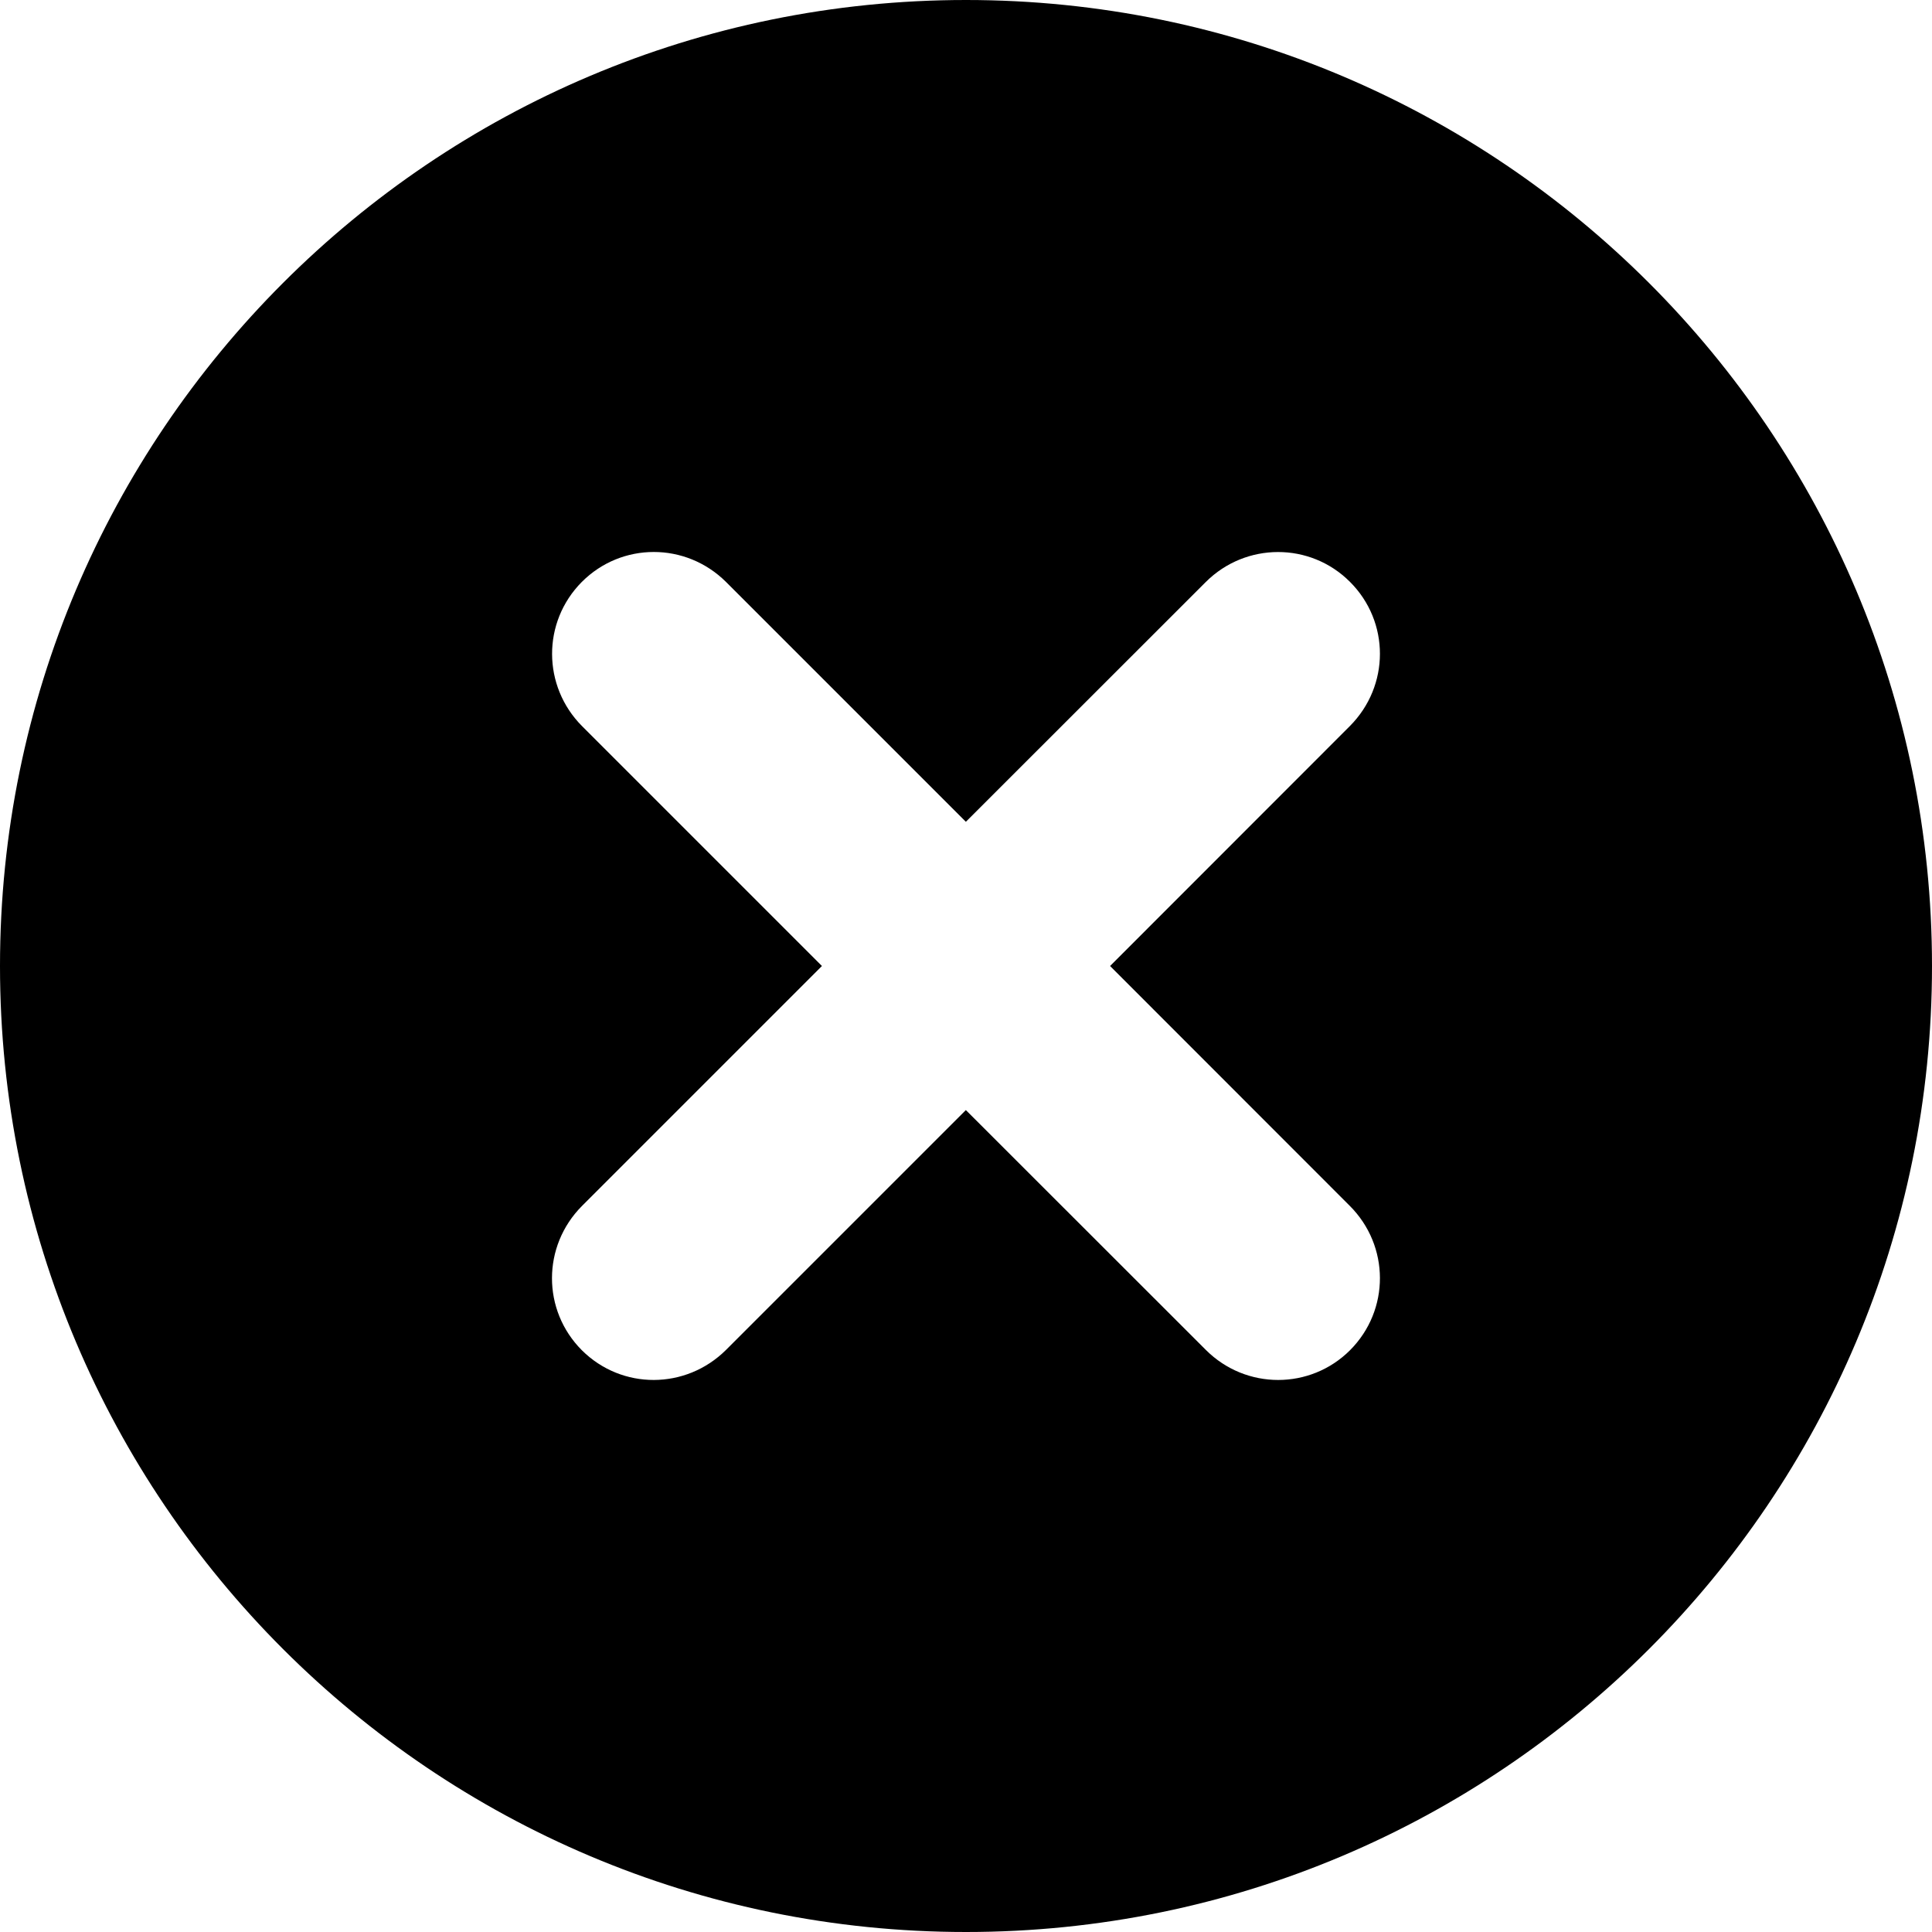 <?xml version="1.0" encoding="UTF-8"?>
<svg width="14px" height="14px" viewBox="0 0 14 14" version="1.1" xmlns="http://www.w3.org/2000/svg" xmlns:xlink="http://www.w3.org/1999/xlink">
    <title>Close Icon</title>
    <g id="页面-1" stroke="none" stroke-width="1" fill="none" fill-rule="evenodd">
        <g id="GEEK-BAR-VERIFY-PRODUCT-new" transform="translate(-1072, -389)" fill="#000">
            <g id="编组-5" transform="translate(694, 365)">
                <path d="M387.781,32.738 C388.071,33.028 388.073,33.493 387.783,33.784 C387.496,34.071 387.029,34.073 386.738,33.782 L384.999,32.044 L383.261,33.782 C382.97,34.071 382.506,34.073 382.216,33.784 C381.928,33.495 381.927,33.03 382.218,32.738 L383.956,31 L382.218,29.262 C381.93,28.973 381.927,28.508 382.216,28.217 C382.504,27.928 382.969,27.927 383.261,28.217 L384.999,29.955 L386.738,28.217 C387.027,27.929 387.494,27.927 387.783,28.217 C388.071,28.505 388.073,28.969 387.781,29.262 L386.044,31 L387.781,32.738 Z M385,24 C381.135,24 378,27.135 378,31 C378,34.865 381.135,38 385,38 C388.866,38 392,34.865 392,31 C392,27.135 388.866,24 385,24 L385,24 Z" id="Close-Icon"></path>
            </g>
        </g>
    </g>
</svg>